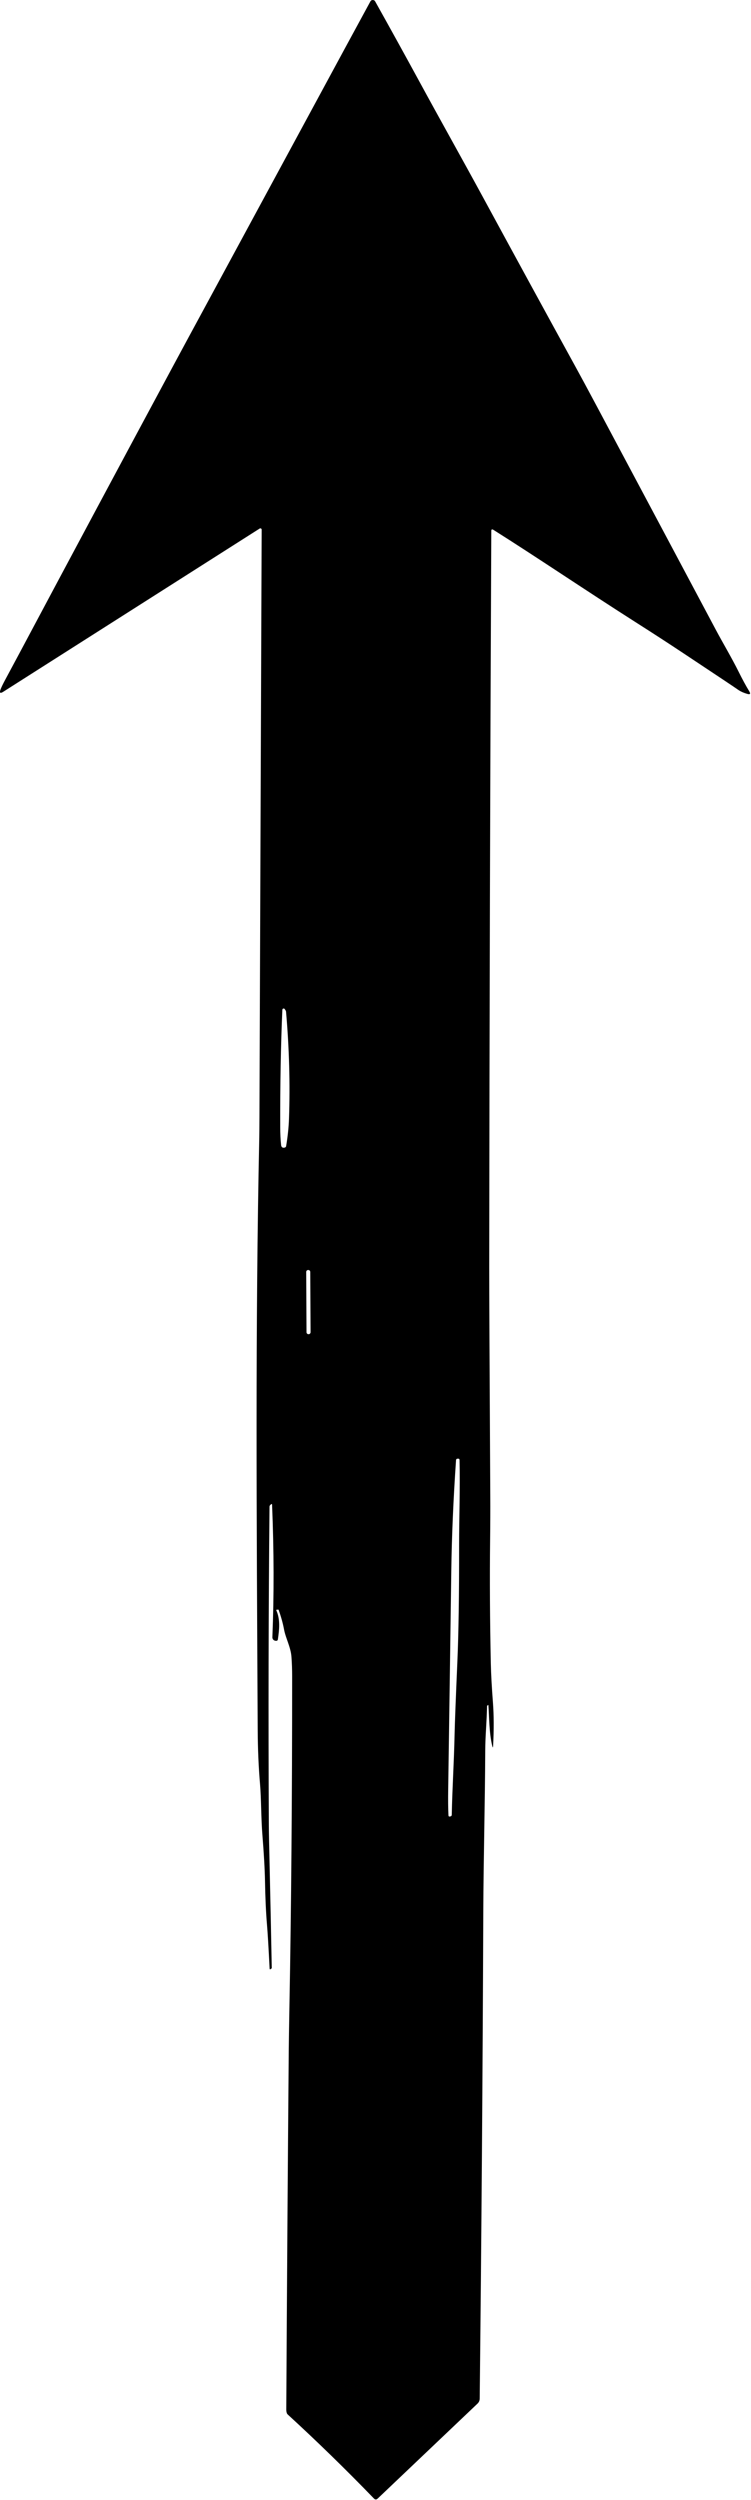 <?xml version="1.0" encoding="UTF-8"?> <svg xmlns="http://www.w3.org/2000/svg" width="769" height="2558" viewBox="0 0 769 2558" fill="none"><path d="M500.1 1744.78C500.08 1744.55 499.99 1744.51 499.78 1744.62L499.06 1745.09C498.86 1745.23 498.74 1745.41 498.74 1745.65C498.54 1753.03 498.2 1760.47 497.75 1767.96C497.19 1777.41 496.89 1784.97 496.87 1790.66C496.6 1847.9 495.11 1901.43 494.88 1955.78C494.23 2122.12 493.01 2288.3 491.2 2454.34C491.18 2456.19 490.41 2457.97 489.06 2459.28L386.75 2556.52C385.42 2557.78 384.11 2557.76 382.85 2556.43C353.79 2526.4 324.37 2497.75 294.62 2470.5C293.63 2469.6 293.13 2467.82 293.15 2465.18C293.8 2343.6 294.64 2221.05 295.68 2097.49C295.75 2089.77 295.97 2074.7 296.38 2052.26C298.23 1952.61 299.15 1840.22 299.15 1715.03C299.15 1708.44 298.92 1701.88 298.45 1695.31C297.73 1685.41 292.49 1676.11 290.87 1667.36C289.72 1661.13 287.87 1654.43 285.34 1647.28C285.25 1647.05 285.09 1646.94 284.84 1646.96L283.37 1647.07C282.92 1647.12 282.78 1647.34 282.96 1647.75C287.11 1657.09 286.01 1667.42 284.56 1677.26C284.38 1678.52 283.66 1679.06 282.39 1678.88C282.14 1678.86 281.94 1678.81 281.78 1678.79C280.07 1678.5 278.85 1676.99 278.91 1675.25C280.65 1632 280.53 1586.75 278.59 1539.44C278.57 1538.97 278 1538.74 277.66 1539.06L276.69 1539.98C276.22 1540.43 275.99 1541 275.97 1541.65C274.95 1646.65 274.73 1755.36 275.29 1867.83C275.31 1874.21 275.61 1889.24 276.17 1912.93C276.82 1940.95 277.52 1974.43 278.27 2013.35C278.29 2013.78 278.07 2014.16 277.73 2014.39L276.9 2014.93C276.56 2015.16 276.11 2014.91 276.09 2014.5C274.98 1992.62 274.1 1977.66 273.41 1969.63C272.33 1956.82 271.65 1941.95 271.36 1925.01C271.13 1912.58 270.23 1896.7 268.68 1877.39C267.33 1860.83 267.51 1840.12 266.27 1825.52C264.78 1808.24 263.99 1789.63 263.88 1769.68C262.75 1549.2 261.4 1356.92 265.48 1163.93C265.55 1161.11 265.59 1154.14 265.66 1143.06C265.68 1140.78 266.43 940.4 267.94 541.92C267.94 540.88 266.79 540.23 265.91 540.79L3.35 707.81C0.24 709.8 -0.71 709.05 0.53 705.55C1.27 703.43 2.97 699.93 5.58 695.08C11.42 684.23 16.18 675.34 19.86 668.46C73.94 566.98 126.39 469 177.24 374.52C188.68 353.27 199.19 333.84 208.76 316.22C216.29 302.35 249.66 240.71 308.84 131.36C344.55 65.34 368.03 22.04 379.25 1.47C380.29 -0.47 383.06 -0.49 384.15 1.42C400.01 29.78 414.99 56.92 429.09 82.8C450.97 123.05 473.26 162.6 495.01 202.64C528.47 264.23 560.03 322.03 589.72 376.04C594.57 384.84 601.7 398.08 611.15 415.77C664.98 516.71 705.68 593.09 733.27 644.94C739.54 656.72 749.47 673.52 756.03 686.72C760.11 694.95 763.84 701.84 767.2 707.32C768.8 709.96 768.12 710.86 765.15 709.98C761.18 708.83 757.98 707.36 755.52 705.58C753.15 703.87 734.72 691.57 700.27 668.72C684.95 658.55 668.57 647.9 651.13 636.82C600.23 604.42 548.68 569.5 505.21 542.13C503.79 541.25 503.09 541.63 503.07 543.28C501.9 792.12 501.2 1043.38 500.95 1297.02C500.93 1317.98 501.29 1396.2 502.03 1531.65C502.1 1544.13 502.05 1559.17 501.85 1576.79C501.4 1615.84 501.65 1657.69 502.59 1702.34C502.82 1712.83 503.54 1726.1 504.76 1742.16C505.73 1755.11 505.8 1769.77 504.94 1786.17C504.83 1788.47 504.51 1788.49 503.99 1786.26C500.79 1772.68 500.99 1756.77 500.11 1744.77M292.93 1035.41C292.88 1034.82 292.7 1034.28 292.39 1033.79L291.58 1032.53C290.88 1031.42 289.17 1031.88 289.12 1033.18C287.56 1069.37 286.82 1109.37 286.93 1153.2C286.95 1160.13 287.25 1166.29 287.85 1171.7C287.99 1172.76 288.35 1173.51 288.91 1173.91C289.7 1174.45 290.65 1174.52 291.77 1174.14C292.47 1173.89 292.9 1173.37 293.01 1172.63C294.66 1162.66 295.63 1153.36 295.92 1144.77C297.14 1108.83 296.15 1072.4 292.92 1035.42M317.7 1301.46C317.7 1300.34 316.8 1299.46 315.68 1299.46H315.54C314.43 1299.46 313.55 1300.36 313.54 1301.48L313.86 1363.16C313.86 1364.28 314.76 1365.16 315.88 1365.16H316.02C317.13 1365.16 318.01 1364.26 318.02 1363.14L317.7 1301.46ZM466.96 1494.09C464.23 1533.8 462.61 1571.52 462.11 1607.25C461.07 1683.35 460.01 1758 458.93 1831.21C458.77 1841.59 458.86 1850.32 459.2 1857.4C459.25 1858.51 459.81 1858.91 460.87 1858.62L461.5 1858.46C462.13 1858.28 462.56 1857.72 462.58 1857.08C463.17 1828.68 464.79 1805.85 465.49 1774.42C465.74 1762.89 466.69 1738.17 468.33 1700.29C469.57 1671.95 470.18 1631.98 470.11 1580.36C470.09 1555.18 471.24 1522.61 470.56 1493.86C470.54 1492.94 470.06 1492.48 469.14 1492.51L468.55 1492.53C467.56 1492.58 467.02 1493.09 466.95 1494.09H466.96Z" fill="black"></path></svg> 